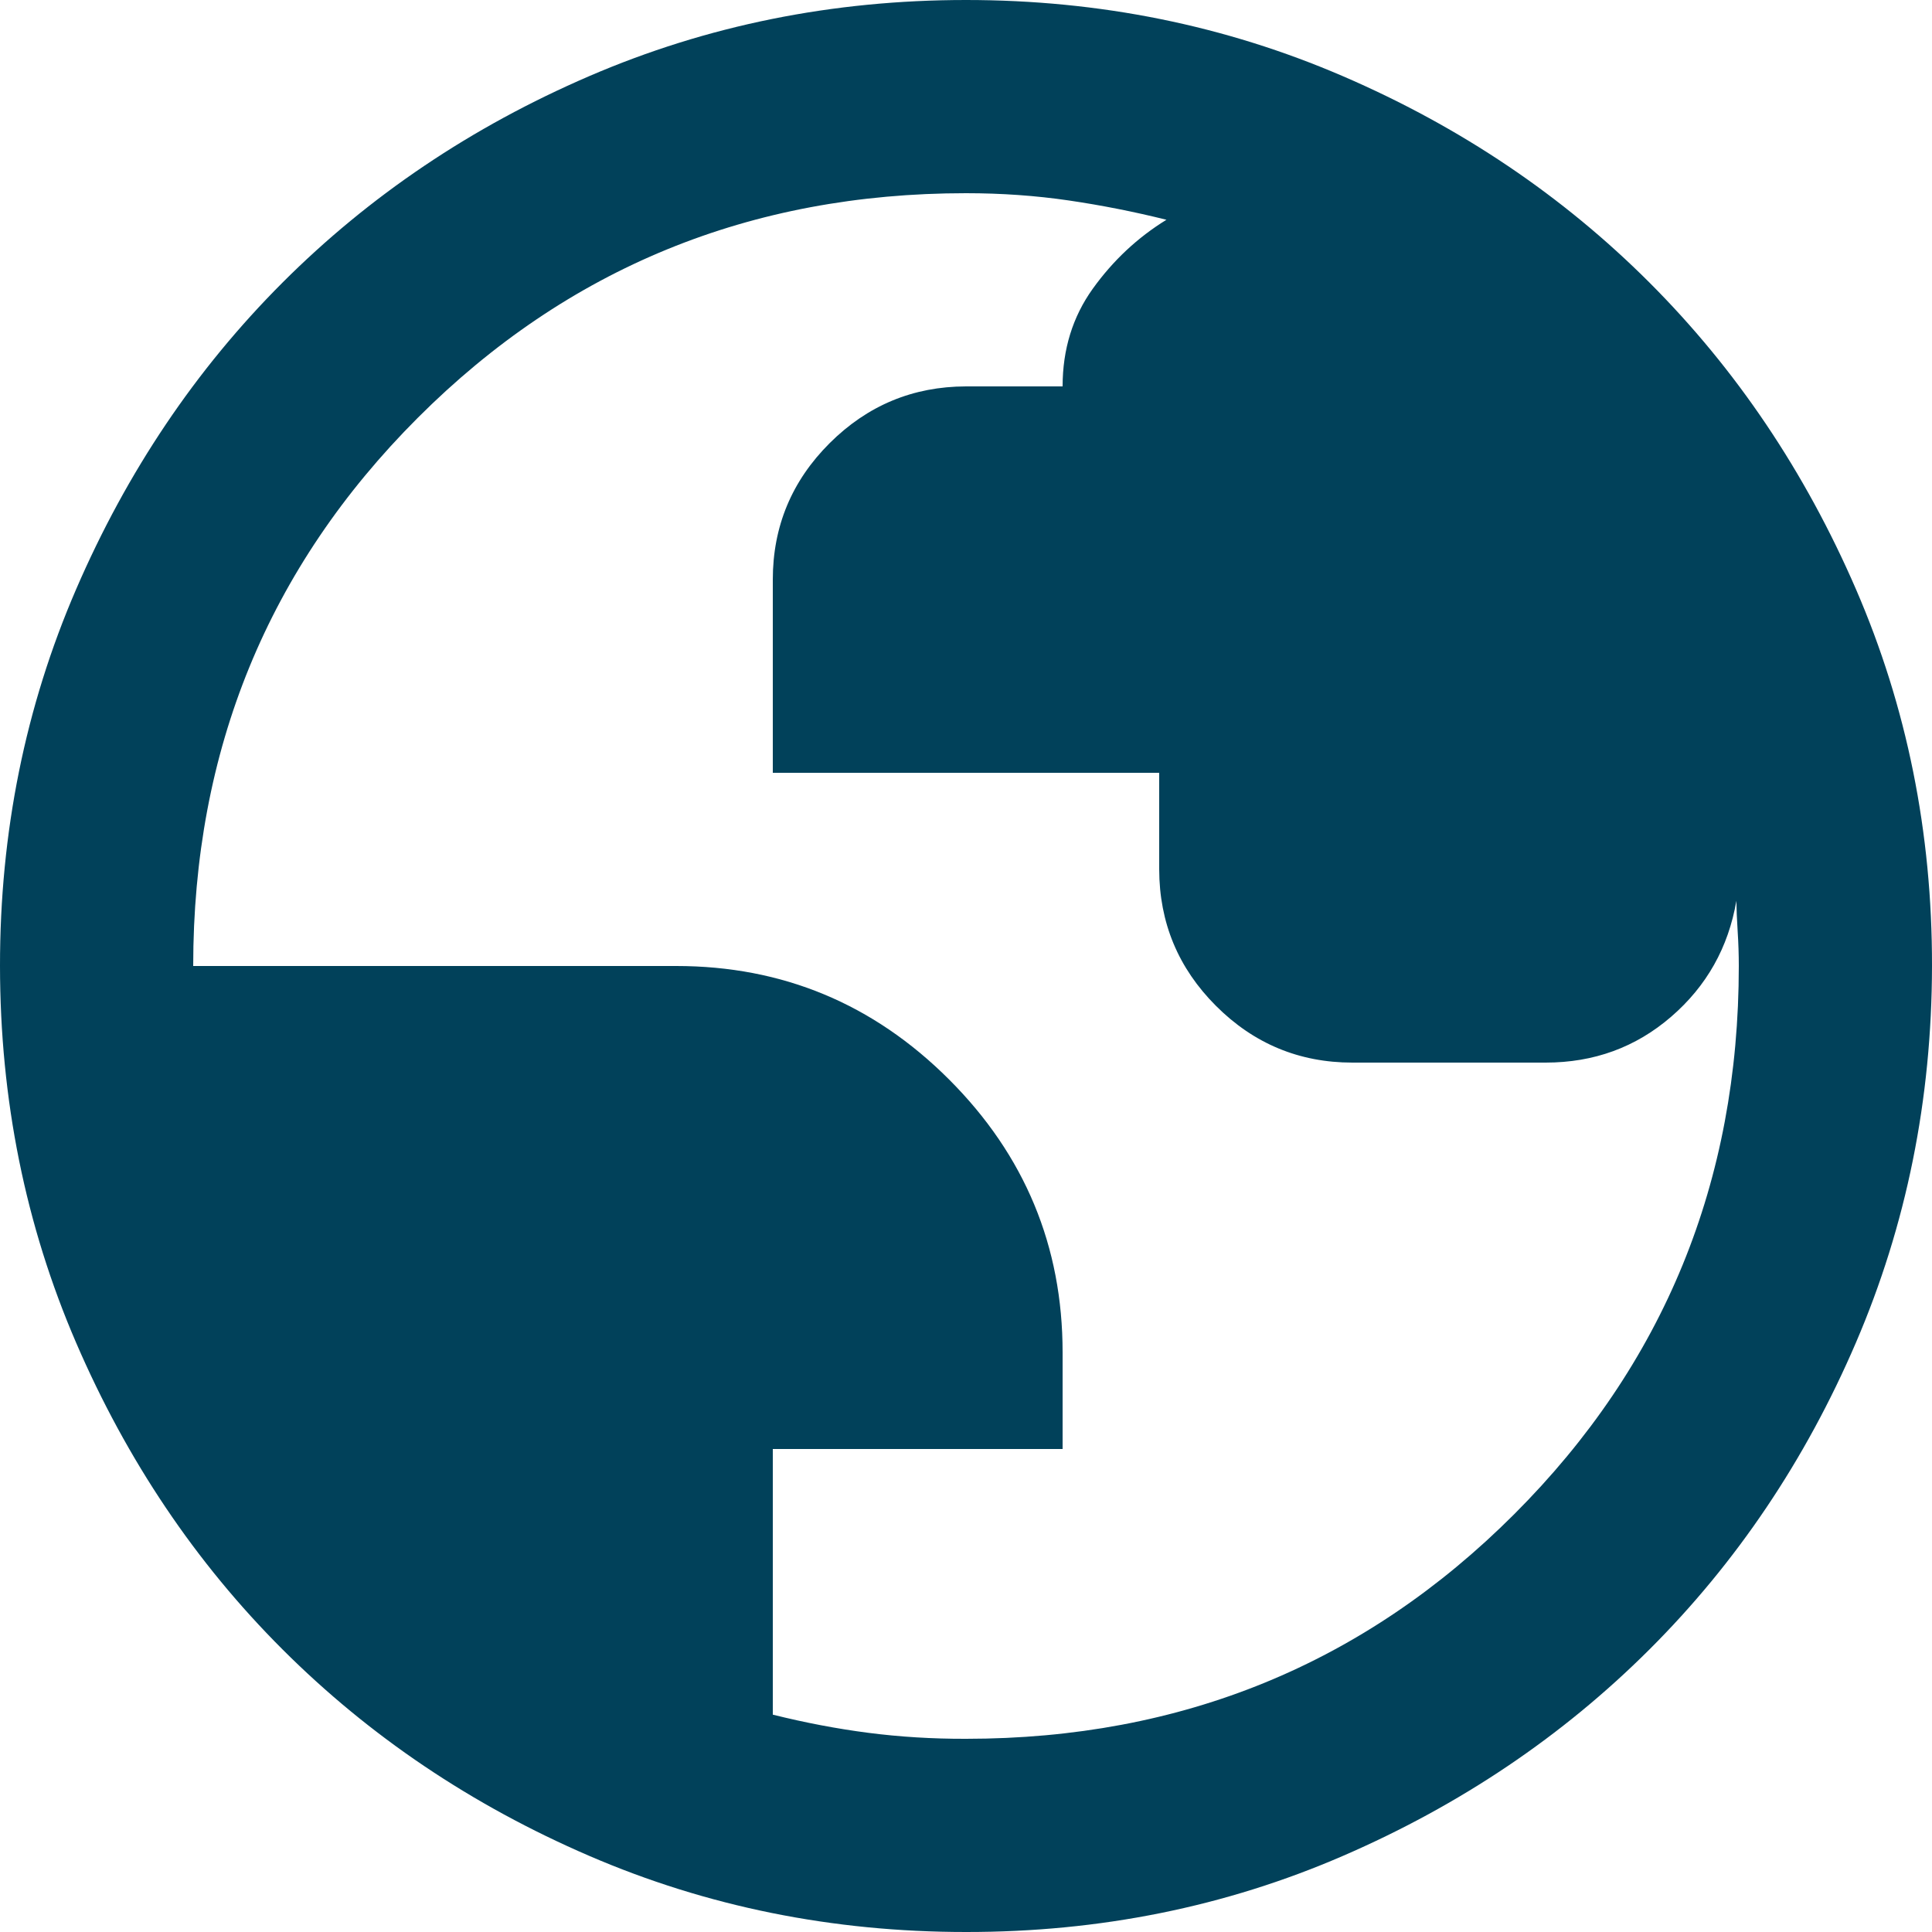 <svg width="20" height="20" viewBox="0 0 20 20" fill="none" xmlns="http://www.w3.org/2000/svg">
<path d="M10 20C8.617 20 7.317 19.737 6.1 19.212C4.883 18.687 3.825 17.974 2.925 17.075C2.025 16.176 1.313 15.117 0.788 13.9C0.263 12.683 0.001 11.383 1.26582e-06 10C-0.001 8.617 0.262 7.317 0.788 6.1C1.314 4.883 2.026 3.824 2.925 2.925C3.824 2.026 4.882 1.313 6.1 0.788C7.318 0.263 8.618 0 10 0C11.382 0 12.682 0.263 13.9 0.788C15.118 1.313 16.176 2.026 17.075 2.925C17.974 3.824 18.686 4.883 19.213 6.1C19.74 7.317 20.002 8.617 20 10C19.998 11.383 19.735 12.683 19.212 13.9C18.689 15.117 17.976 16.176 17.075 17.075C16.174 17.974 15.115 18.687 13.9 19.213C12.685 19.739 11.385 20.001 10 20ZM10 18C12.233 18 14.125 17.225 15.675 15.675C17.225 14.125 18 12.233 18 10C18 9.883 17.996 9.762 17.988 9.637C17.98 9.512 17.976 9.408 17.975 9.325C17.892 9.808 17.667 10.208 17.3 10.525C16.933 10.842 16.5 11 16 11H14C13.45 11 12.979 10.804 12.588 10.413C12.197 10.022 12.001 9.551 12 9V8H8V6C8 5.45 8.196 4.979 8.588 4.588C8.98 4.197 9.451 4.001 10 4H11C11 3.617 11.104 3.279 11.313 2.988C11.522 2.697 11.776 2.459 12.075 2.275C11.742 2.192 11.404 2.125 11.063 2.075C10.722 2.025 10.367 2 10 2C7.767 2 5.875 2.775 4.325 4.325C2.775 5.875 2 7.767 2 10H7C8.1 10 9.042 10.392 9.825 11.175C10.608 11.958 11 12.9 11 14V15H8V17.75C8.333 17.833 8.663 17.896 8.988 17.938C9.313 17.98 9.651 18.001 10 18Z" fill="#01415A"/>
</svg>

